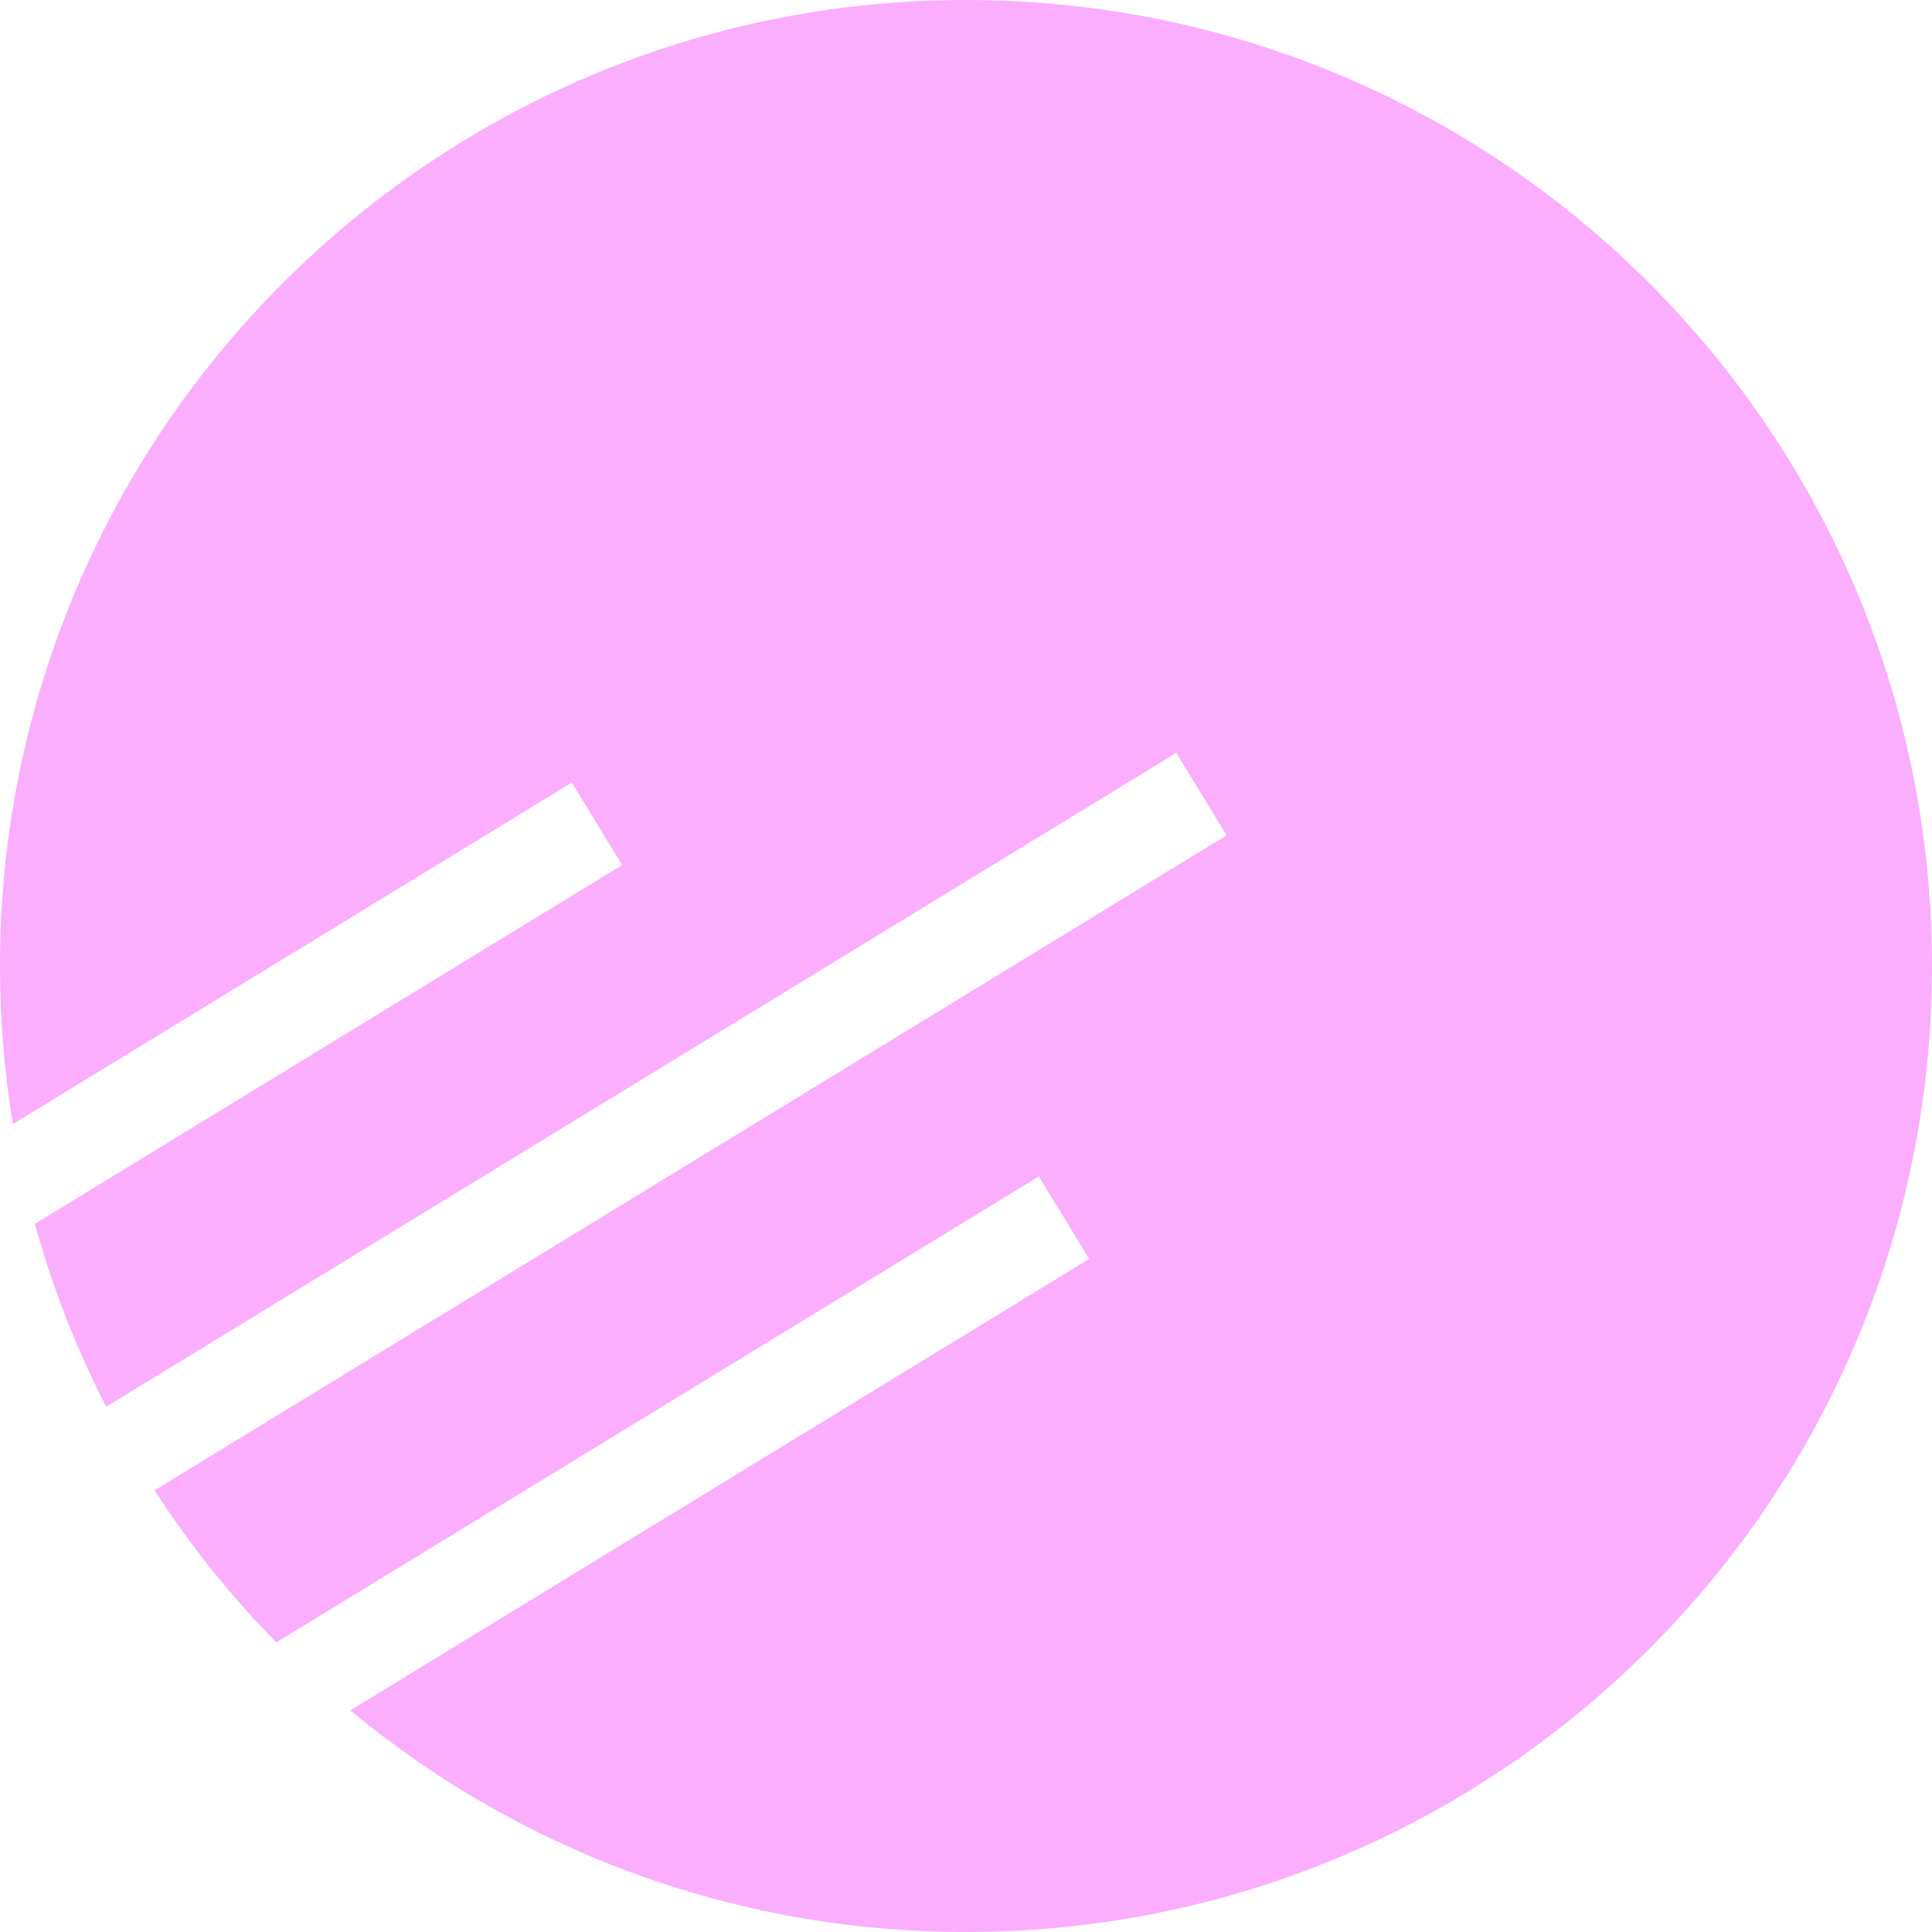 <svg width="40" height="40" viewBox="0 0 40 40" fill="none" xmlns="http://www.w3.org/2000/svg">
<path fill-rule="evenodd" clip-rule="evenodd" d="M20 40C31.046 40 40 31.046 40 20C40 8.954 31.046 0 20 0C8.954 0 0 8.954 0 20C0 21.115 0.091 22.208 0.267 23.273L11.838 16.203L12.881 17.91L0.721 25.34C1.086 26.661 1.583 27.928 2.198 29.125L24.353 15.588L25.396 17.294L3.2 30.856C3.934 31.99 4.779 33.044 5.721 34.004L21.508 24.357L22.551 26.064L7.252 35.412C10.713 38.278 15.155 40 20 40Z" fill="#FBAEFD"/>
</svg>
